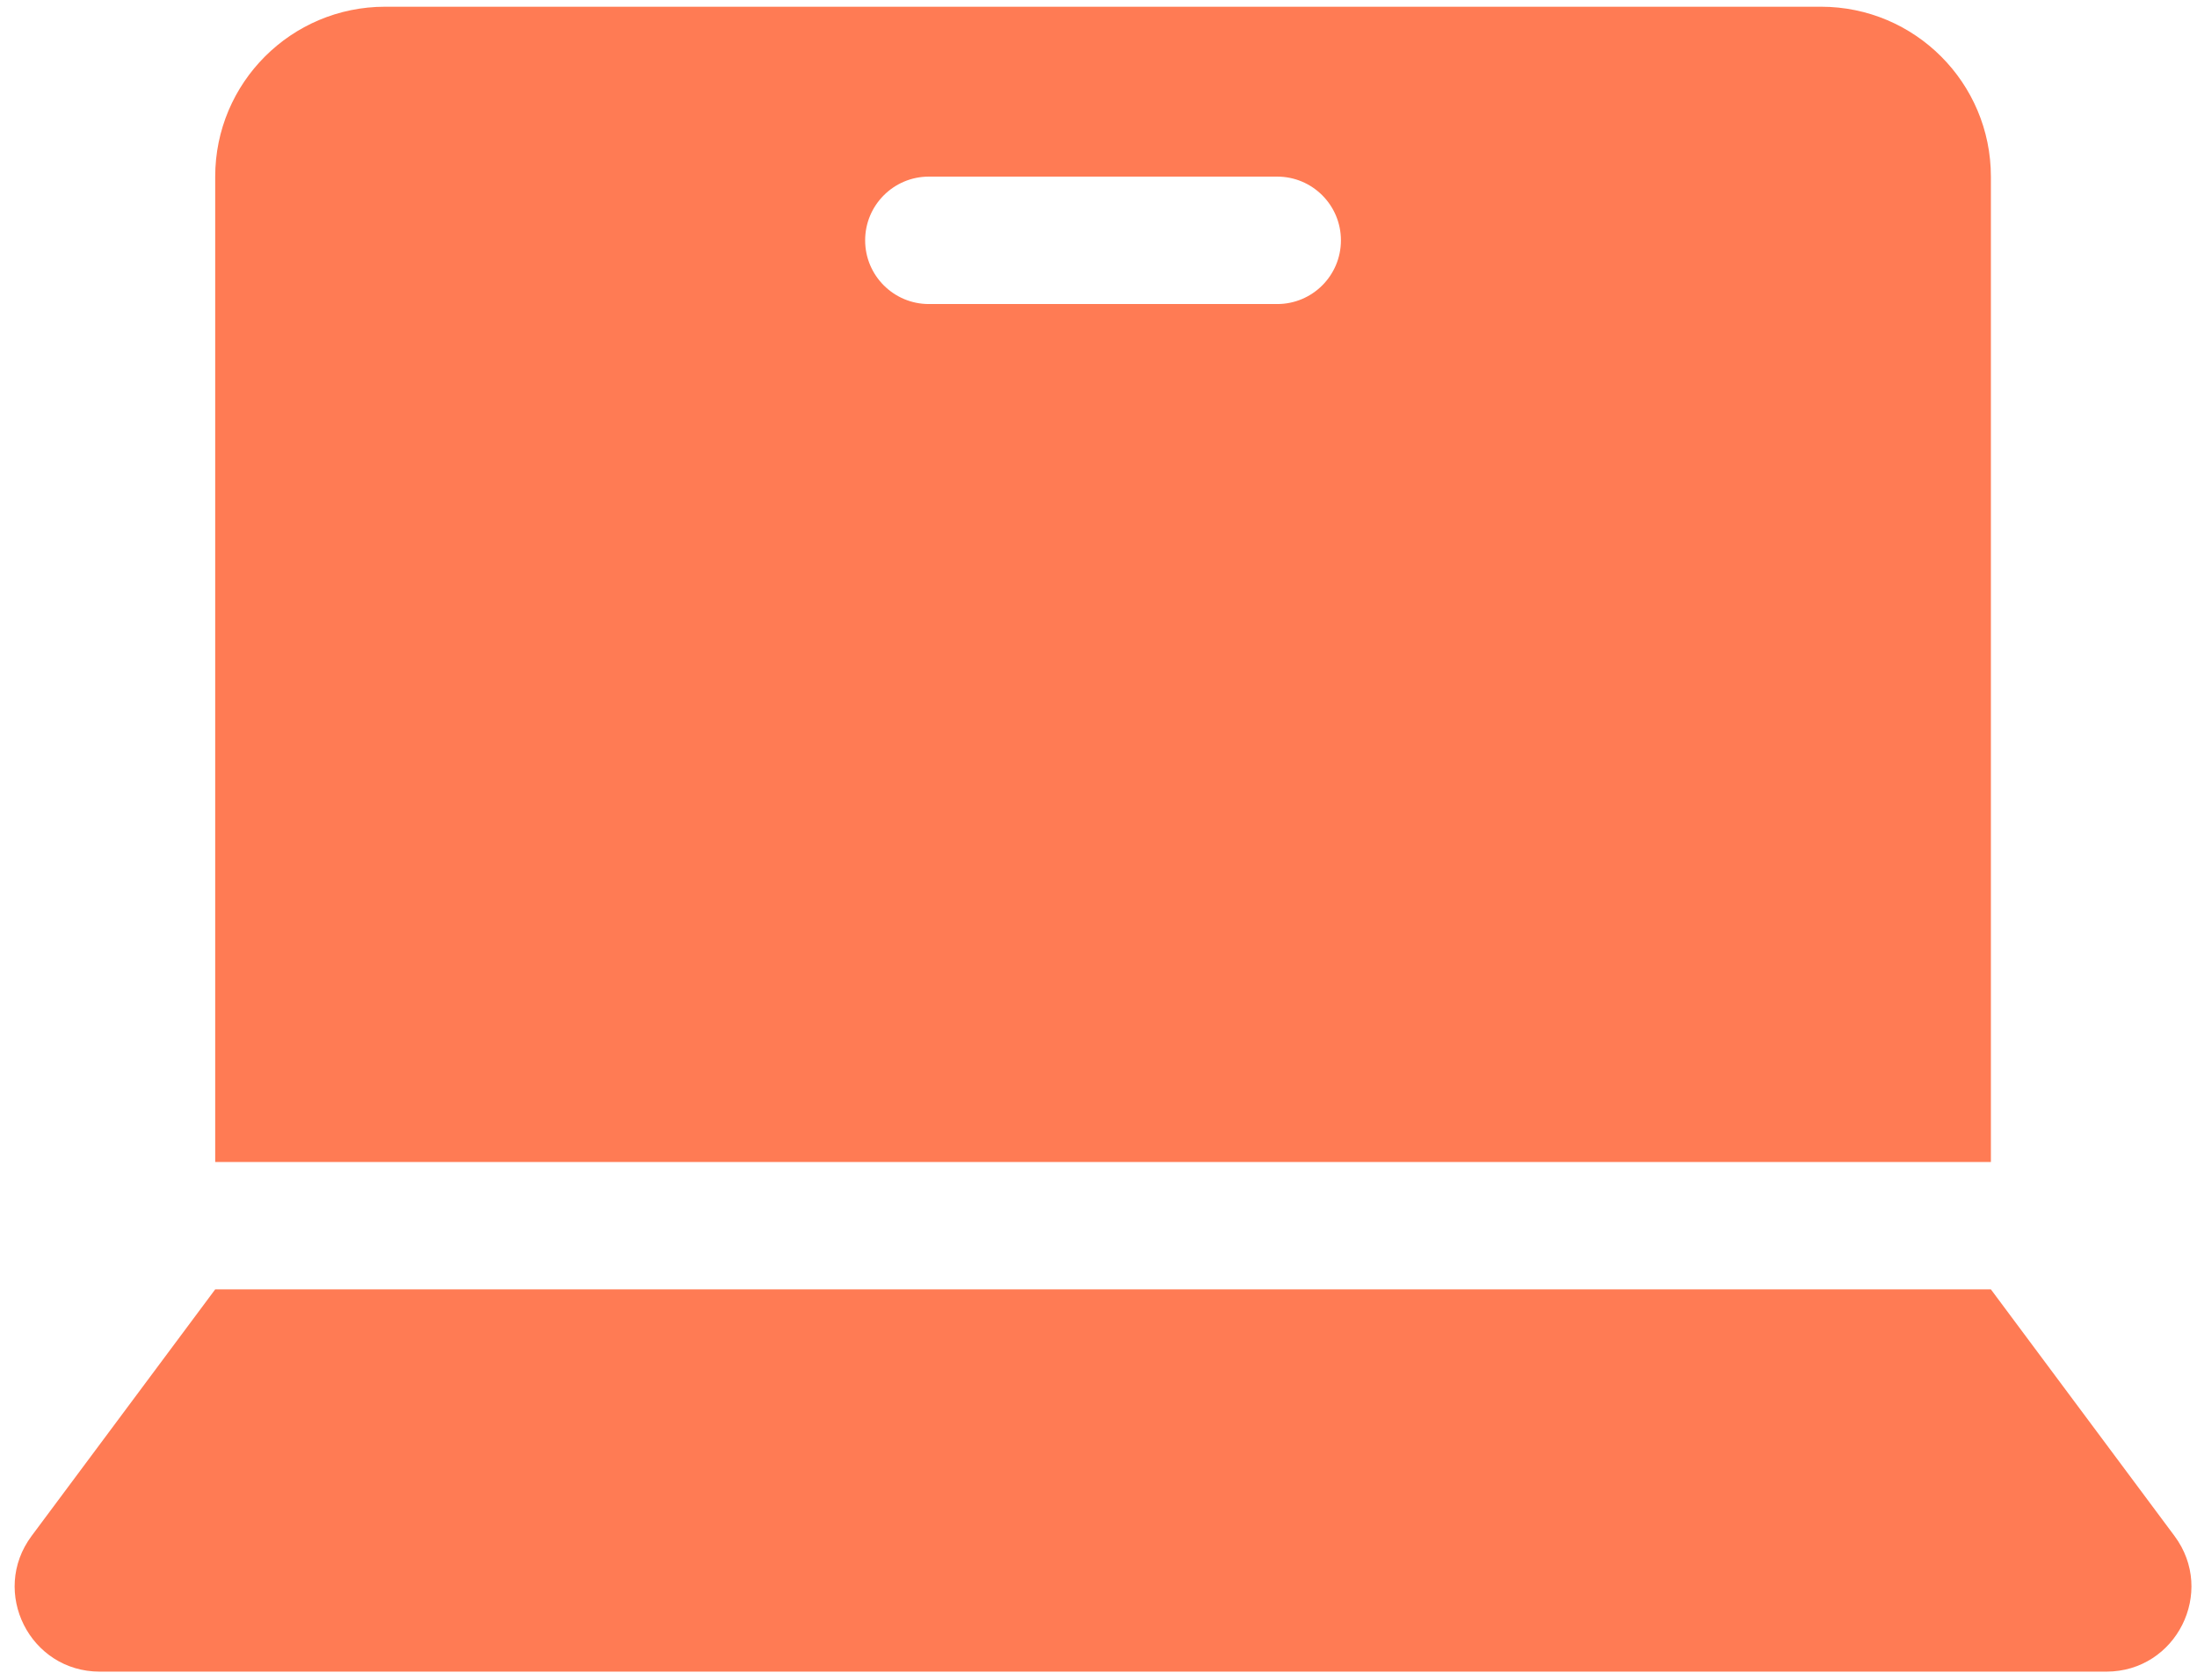 <?xml version="1.0" encoding="UTF-8"?> <svg xmlns="http://www.w3.org/2000/svg" width="102" height="78" viewBox="0 0 102 78" fill="none"> <path d="M100.955 71.321L92.431 59.871H9.991L1.467 71.321C-0.47 73.924 1.387 77.621 4.631 77.621H97.791C101.035 77.621 102.892 73.923 100.955 71.321V71.321Z" fill="#FF7B54"></path> <path d="M92.431 8.201C92.431 3.845 88.899 0.312 84.542 0.312H17.88C13.523 0.312 9.991 3.845 9.991 8.201V53.957H92.431V8.201ZM59.297 14.118H43.125C41.491 14.118 40.166 12.794 40.166 11.16C40.166 9.526 41.491 8.201 43.125 8.201H59.297C60.931 8.201 62.255 9.526 62.255 11.16C62.255 12.794 60.931 14.118 59.297 14.118Z" fill="#FF7B54"></path> </svg> 